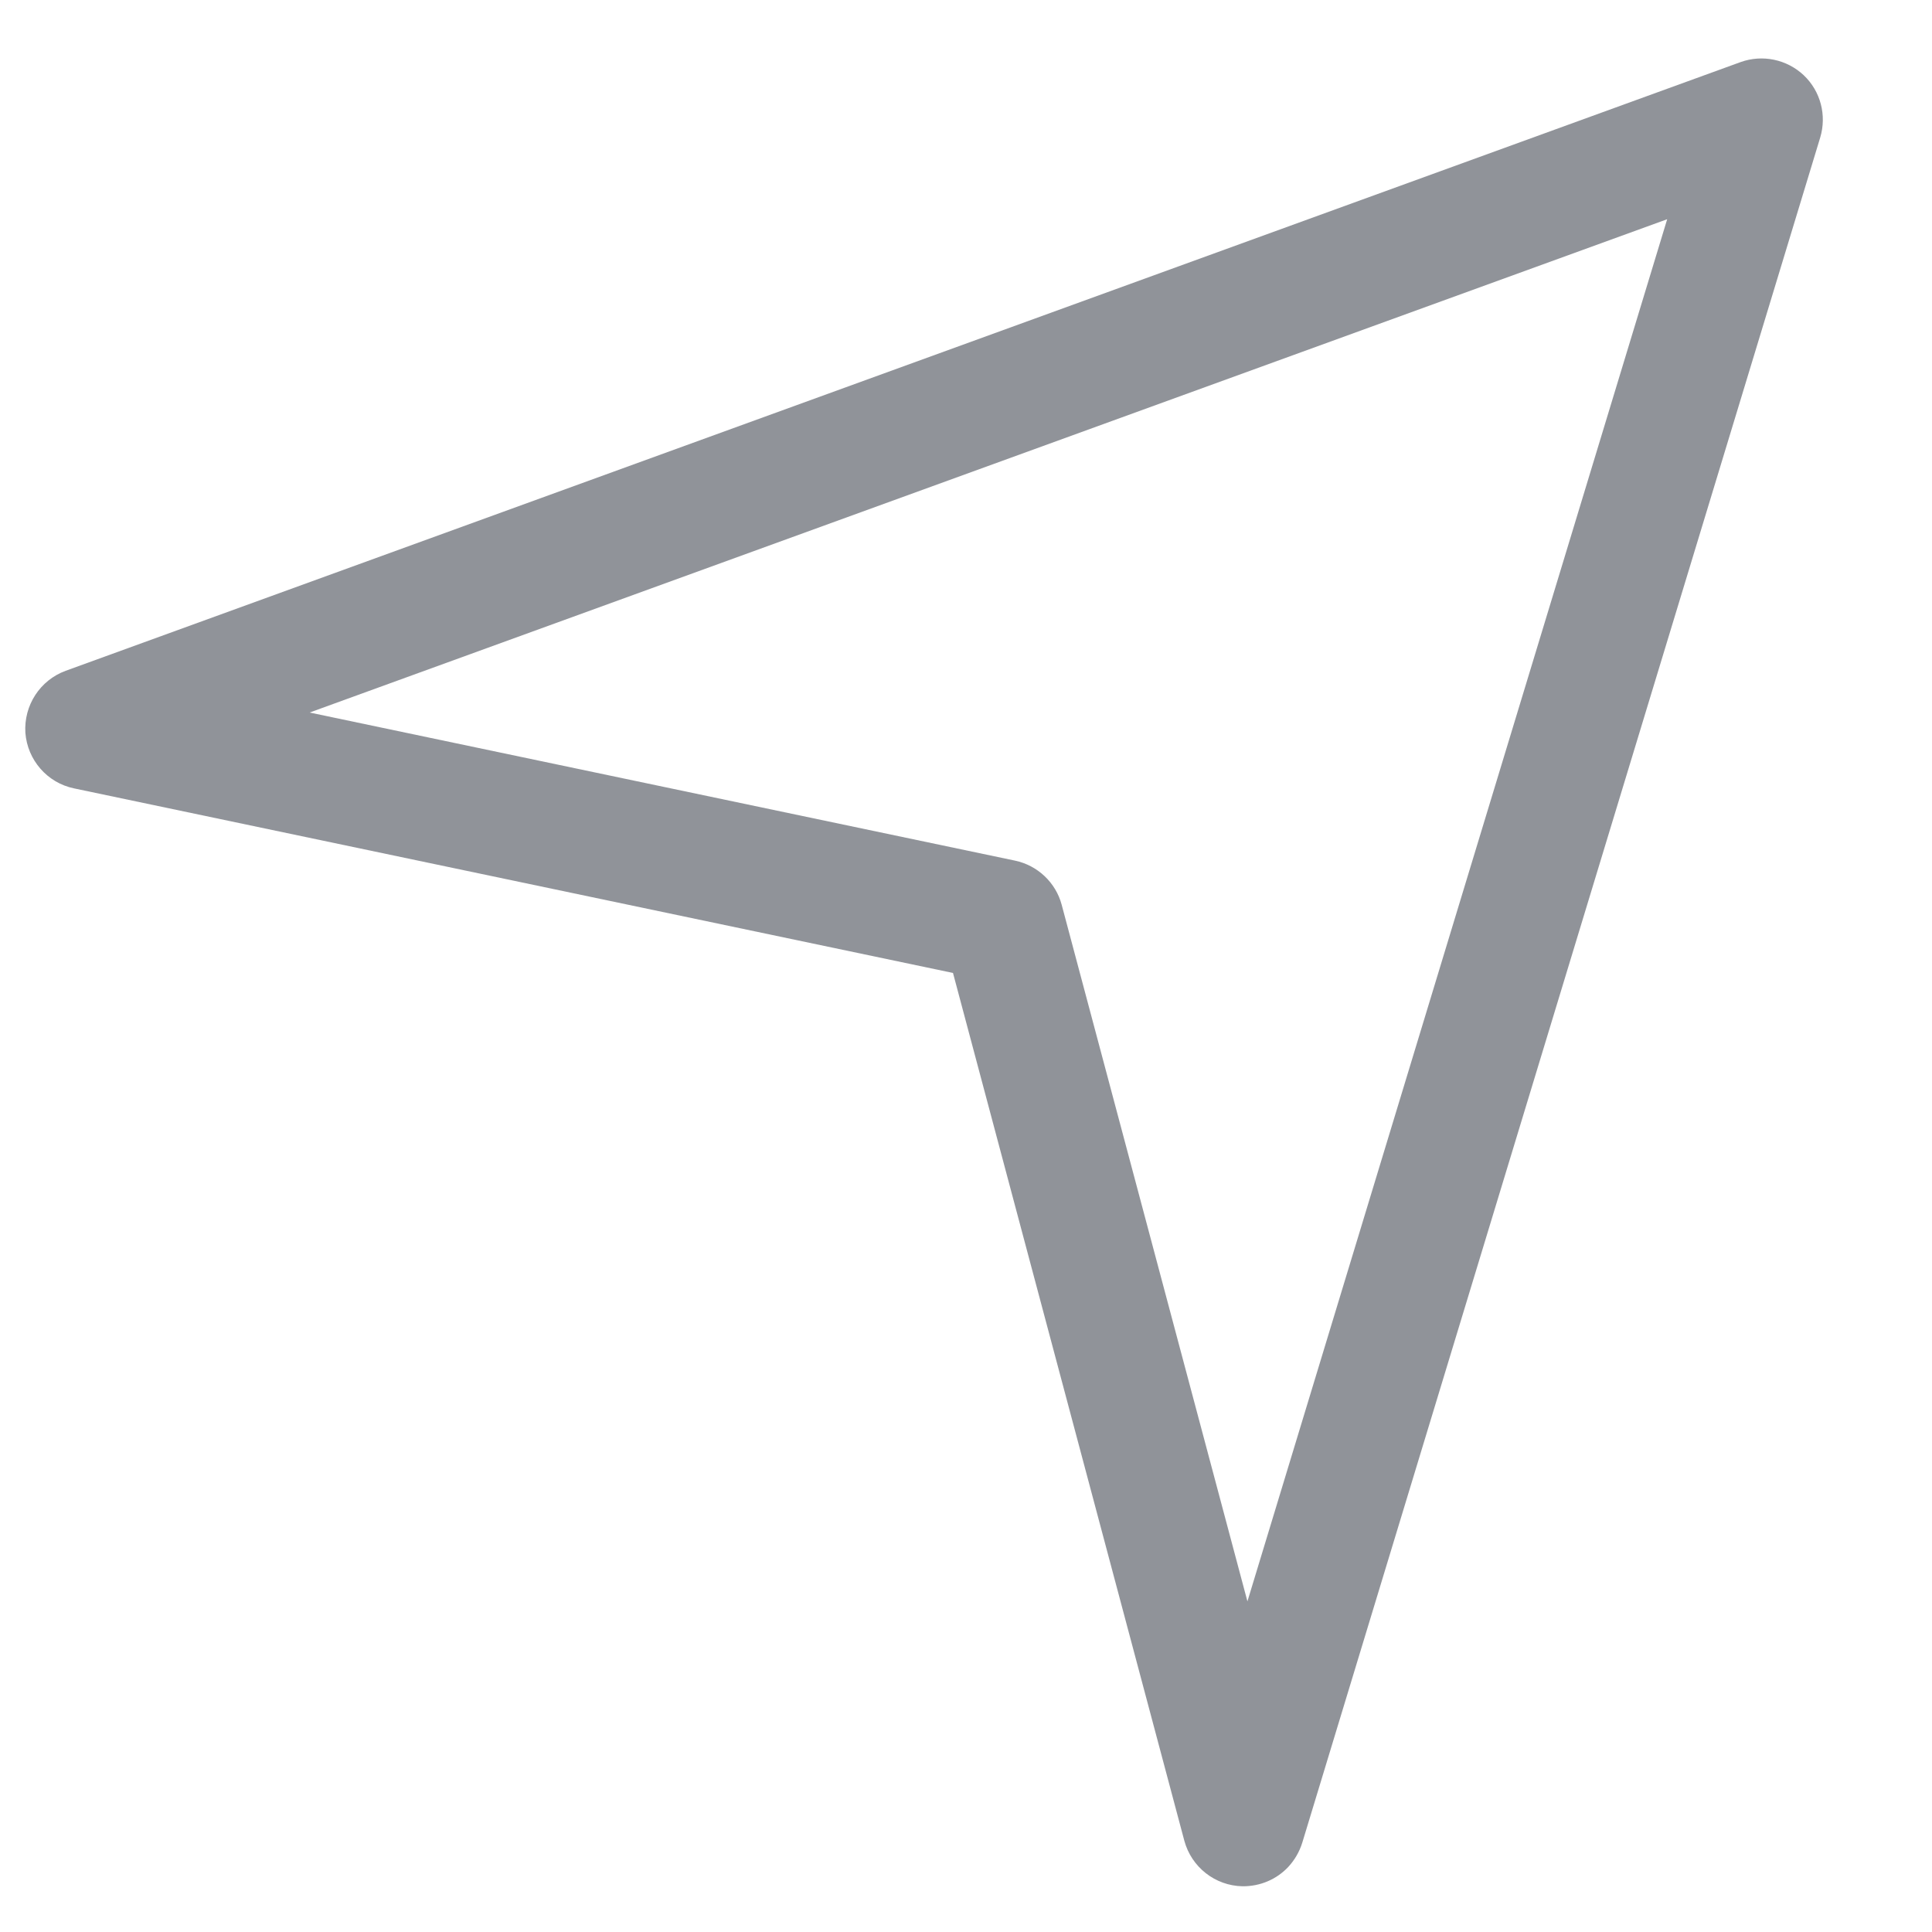 <svg width="15" height="15" viewBox="0 0 15 15" fill="none" xmlns="http://www.w3.org/2000/svg">
<path d="M13.514 0.482L0.51 5.208C0.311 5.281 0.184 5.476 0.197 5.689C0.213 5.901 0.367 6.078 0.575 6.121L7.399 7.554L9.195 14.291C9.25 14.496 9.434 14.641 9.647 14.645C9.785 14.646 9.911 14.591 10.001 14.496C10.05 14.443 10.088 14.38 10.111 14.306L14.132 1.068C14.184 0.895 14.135 0.708 14.004 0.584C13.873 0.461 13.684 0.421 13.514 0.482ZM9.685 12.433L8.243 7.025C8.197 6.852 8.056 6.719 7.881 6.682L2.404 5.532L12.944 1.702L9.685 12.433Z" fill="#909399"/>
</svg>

